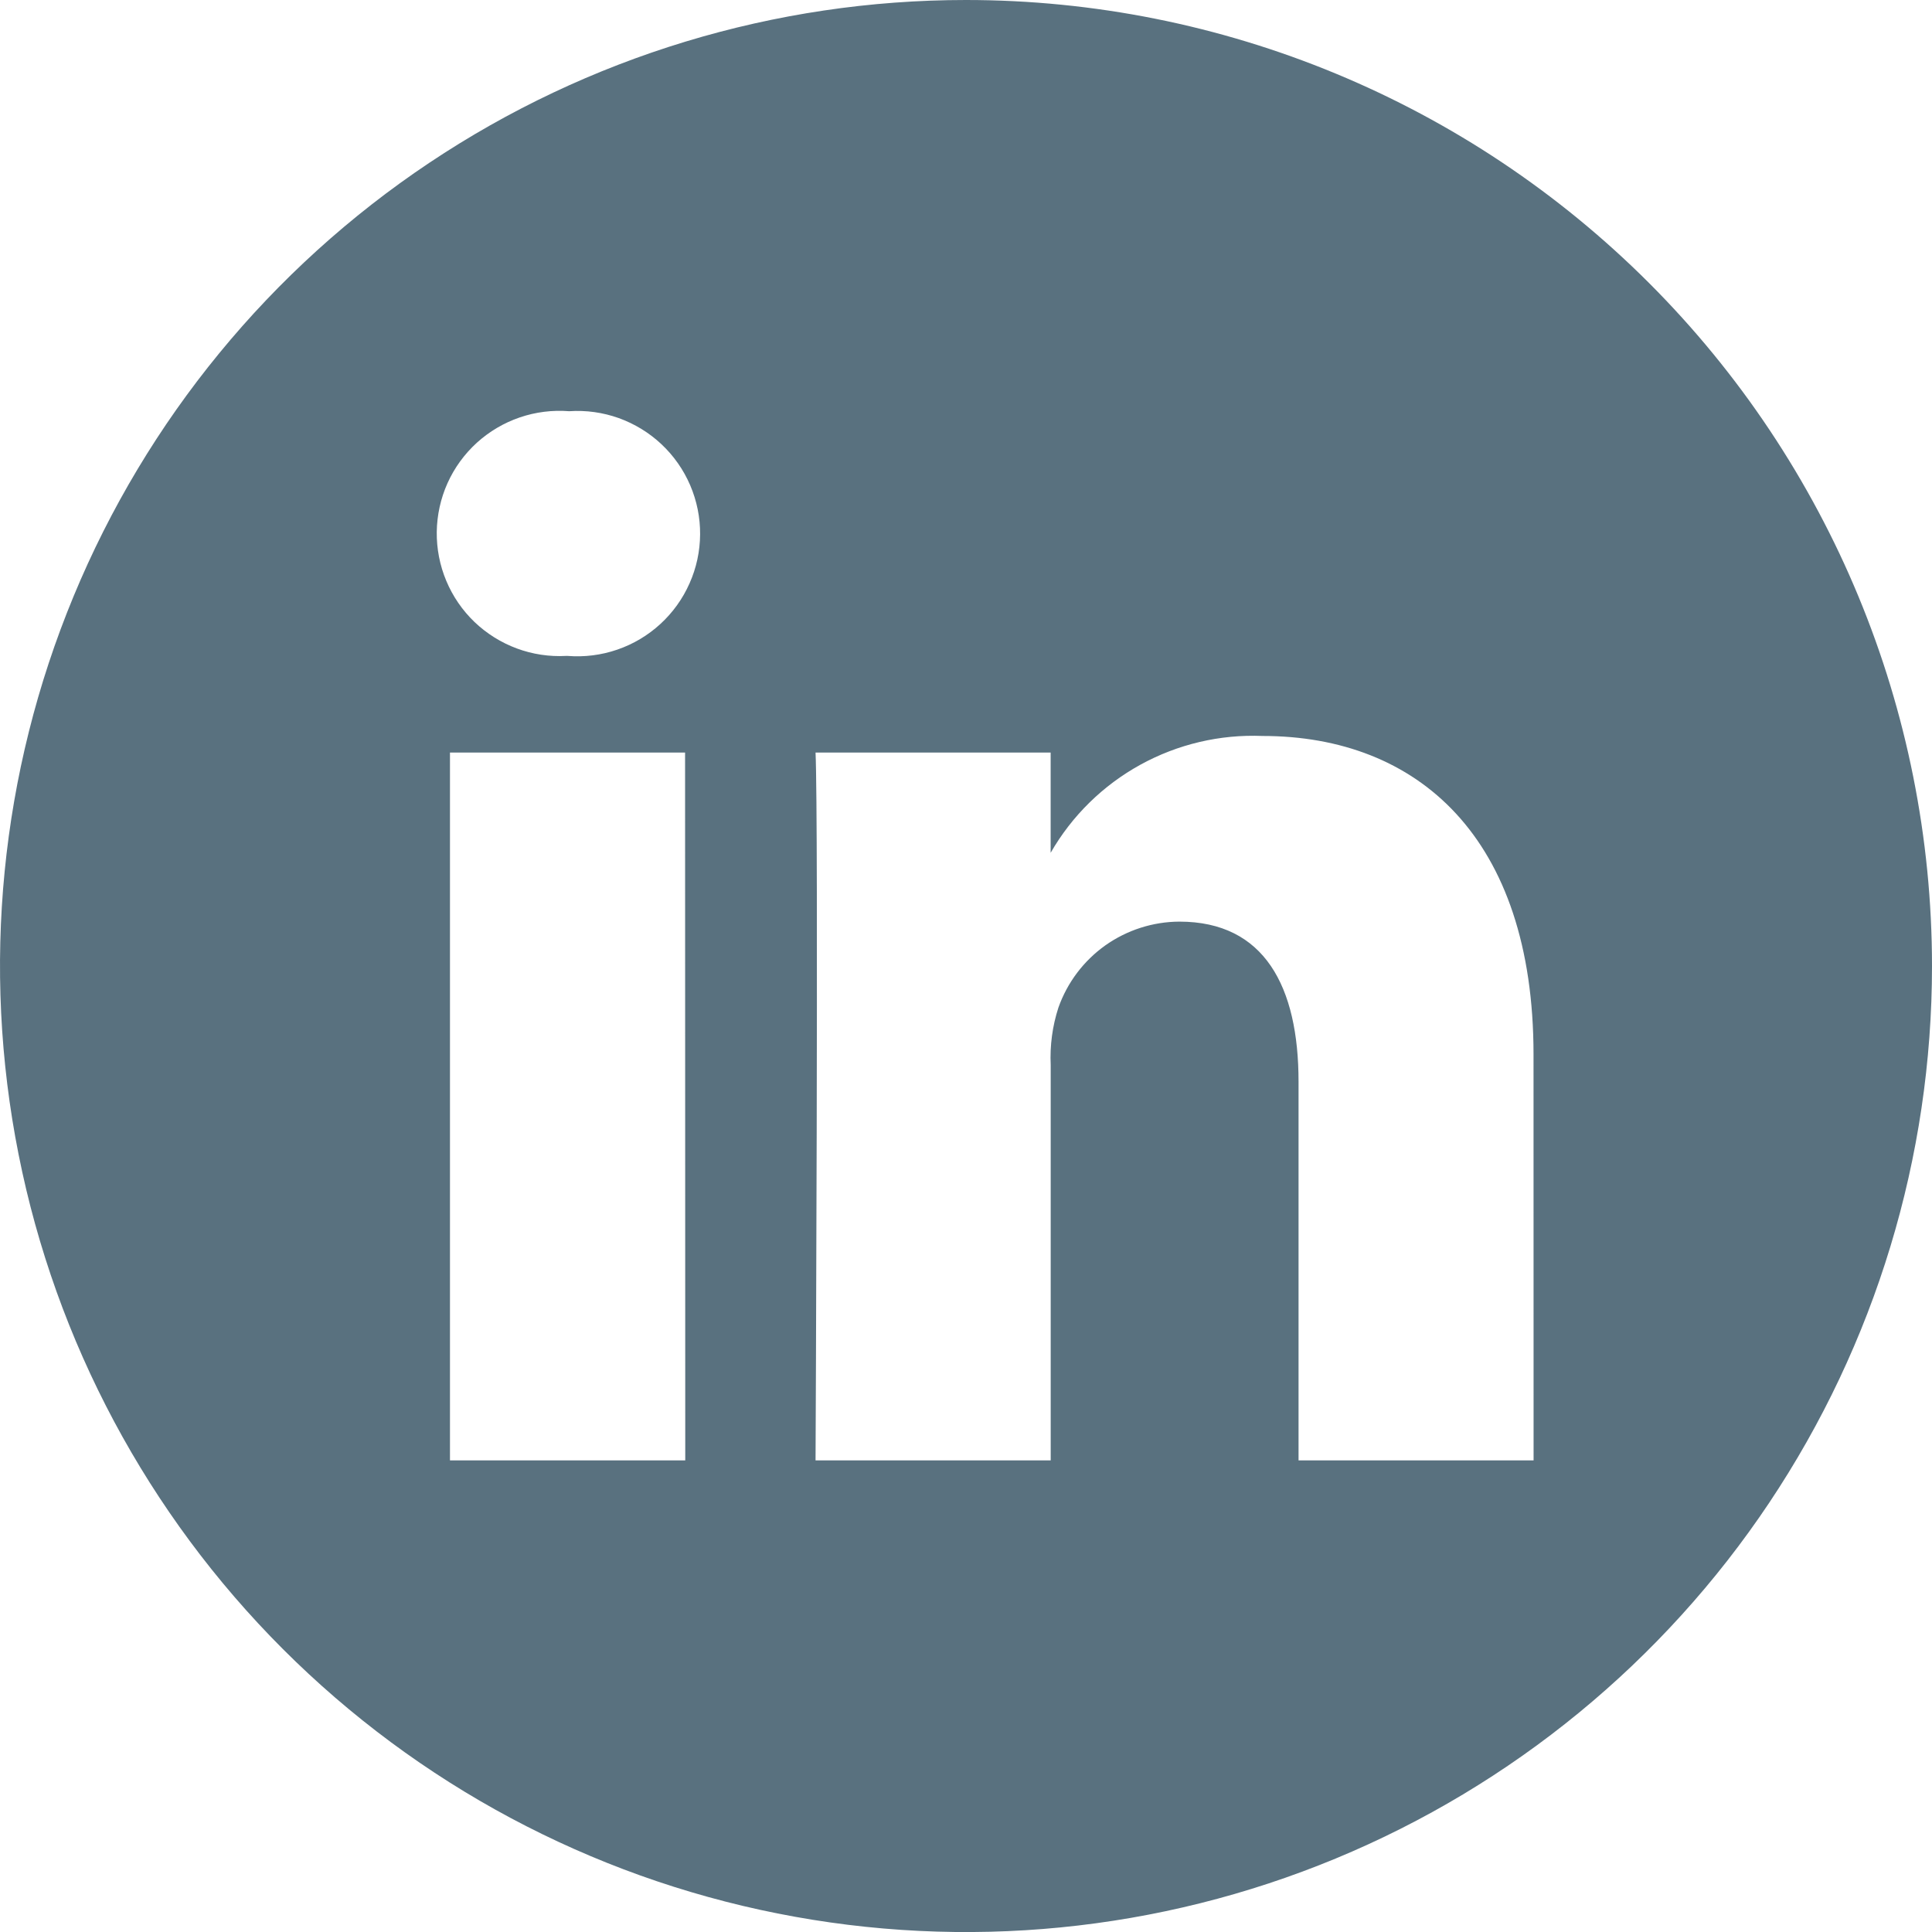 <?xml version="1.0" encoding="UTF-8"?>
<svg xmlns="http://www.w3.org/2000/svg" width="32" height="32" viewBox="0 0 32 32" fill="none">
  <path d="M15.999 0C12.835 0 9.741 0.939 7.11 2.697C4.479 4.455 2.429 6.954 1.218 9.878C0.007 12.802 -0.31 16.019 0.308 19.122C0.925 22.226 2.449 25.077 4.687 27.315C6.924 29.552 9.775 31.076 12.879 31.693C15.982 32.311 19.2 31.994 22.123 30.783C25.047 29.572 27.546 27.521 29.304 24.89C31.062 22.258 32 19.165 32 16C31.999 11.757 30.313 7.687 27.313 4.687C24.312 1.686 20.243 0 15.999 0V0ZM11.35 24.189H7.453V12.465H11.347L11.35 24.189ZM9.402 10.864H9.376C9.098 10.879 8.82 10.837 8.559 10.74C8.298 10.643 8.06 10.494 7.859 10.302C7.658 10.109 7.499 9.877 7.392 9.621C7.284 9.364 7.231 9.088 7.234 8.81C7.238 8.532 7.298 8.257 7.412 8.003C7.526 7.749 7.691 7.522 7.897 7.334C8.103 7.147 8.345 7.004 8.608 6.914C8.871 6.824 9.15 6.789 9.428 6.811C9.706 6.792 9.986 6.831 10.249 6.925C10.512 7.02 10.753 7.167 10.957 7.359C11.16 7.55 11.322 7.781 11.432 8.038C11.542 8.295 11.598 8.572 11.596 8.851C11.594 9.131 11.535 9.407 11.421 9.662C11.308 9.918 11.143 10.147 10.937 10.336C10.731 10.525 10.489 10.669 10.224 10.76C9.96 10.851 9.68 10.886 9.401 10.864H9.402ZM25.401 24.189H21.508V17.916C21.508 16.34 20.943 15.265 19.534 15.265C19.094 15.267 18.666 15.405 18.307 15.659C17.949 15.914 17.678 16.273 17.531 16.688C17.431 16.995 17.388 17.318 17.403 17.641V24.189H13.508C13.508 24.189 13.559 13.565 13.508 12.465H17.402V14.125C17.754 13.512 18.268 13.008 18.887 12.667C19.506 12.326 20.207 12.161 20.913 12.19C23.477 12.19 25.4 13.866 25.4 17.466L25.401 24.189Z" fill="#59717F"></path>
</svg>
